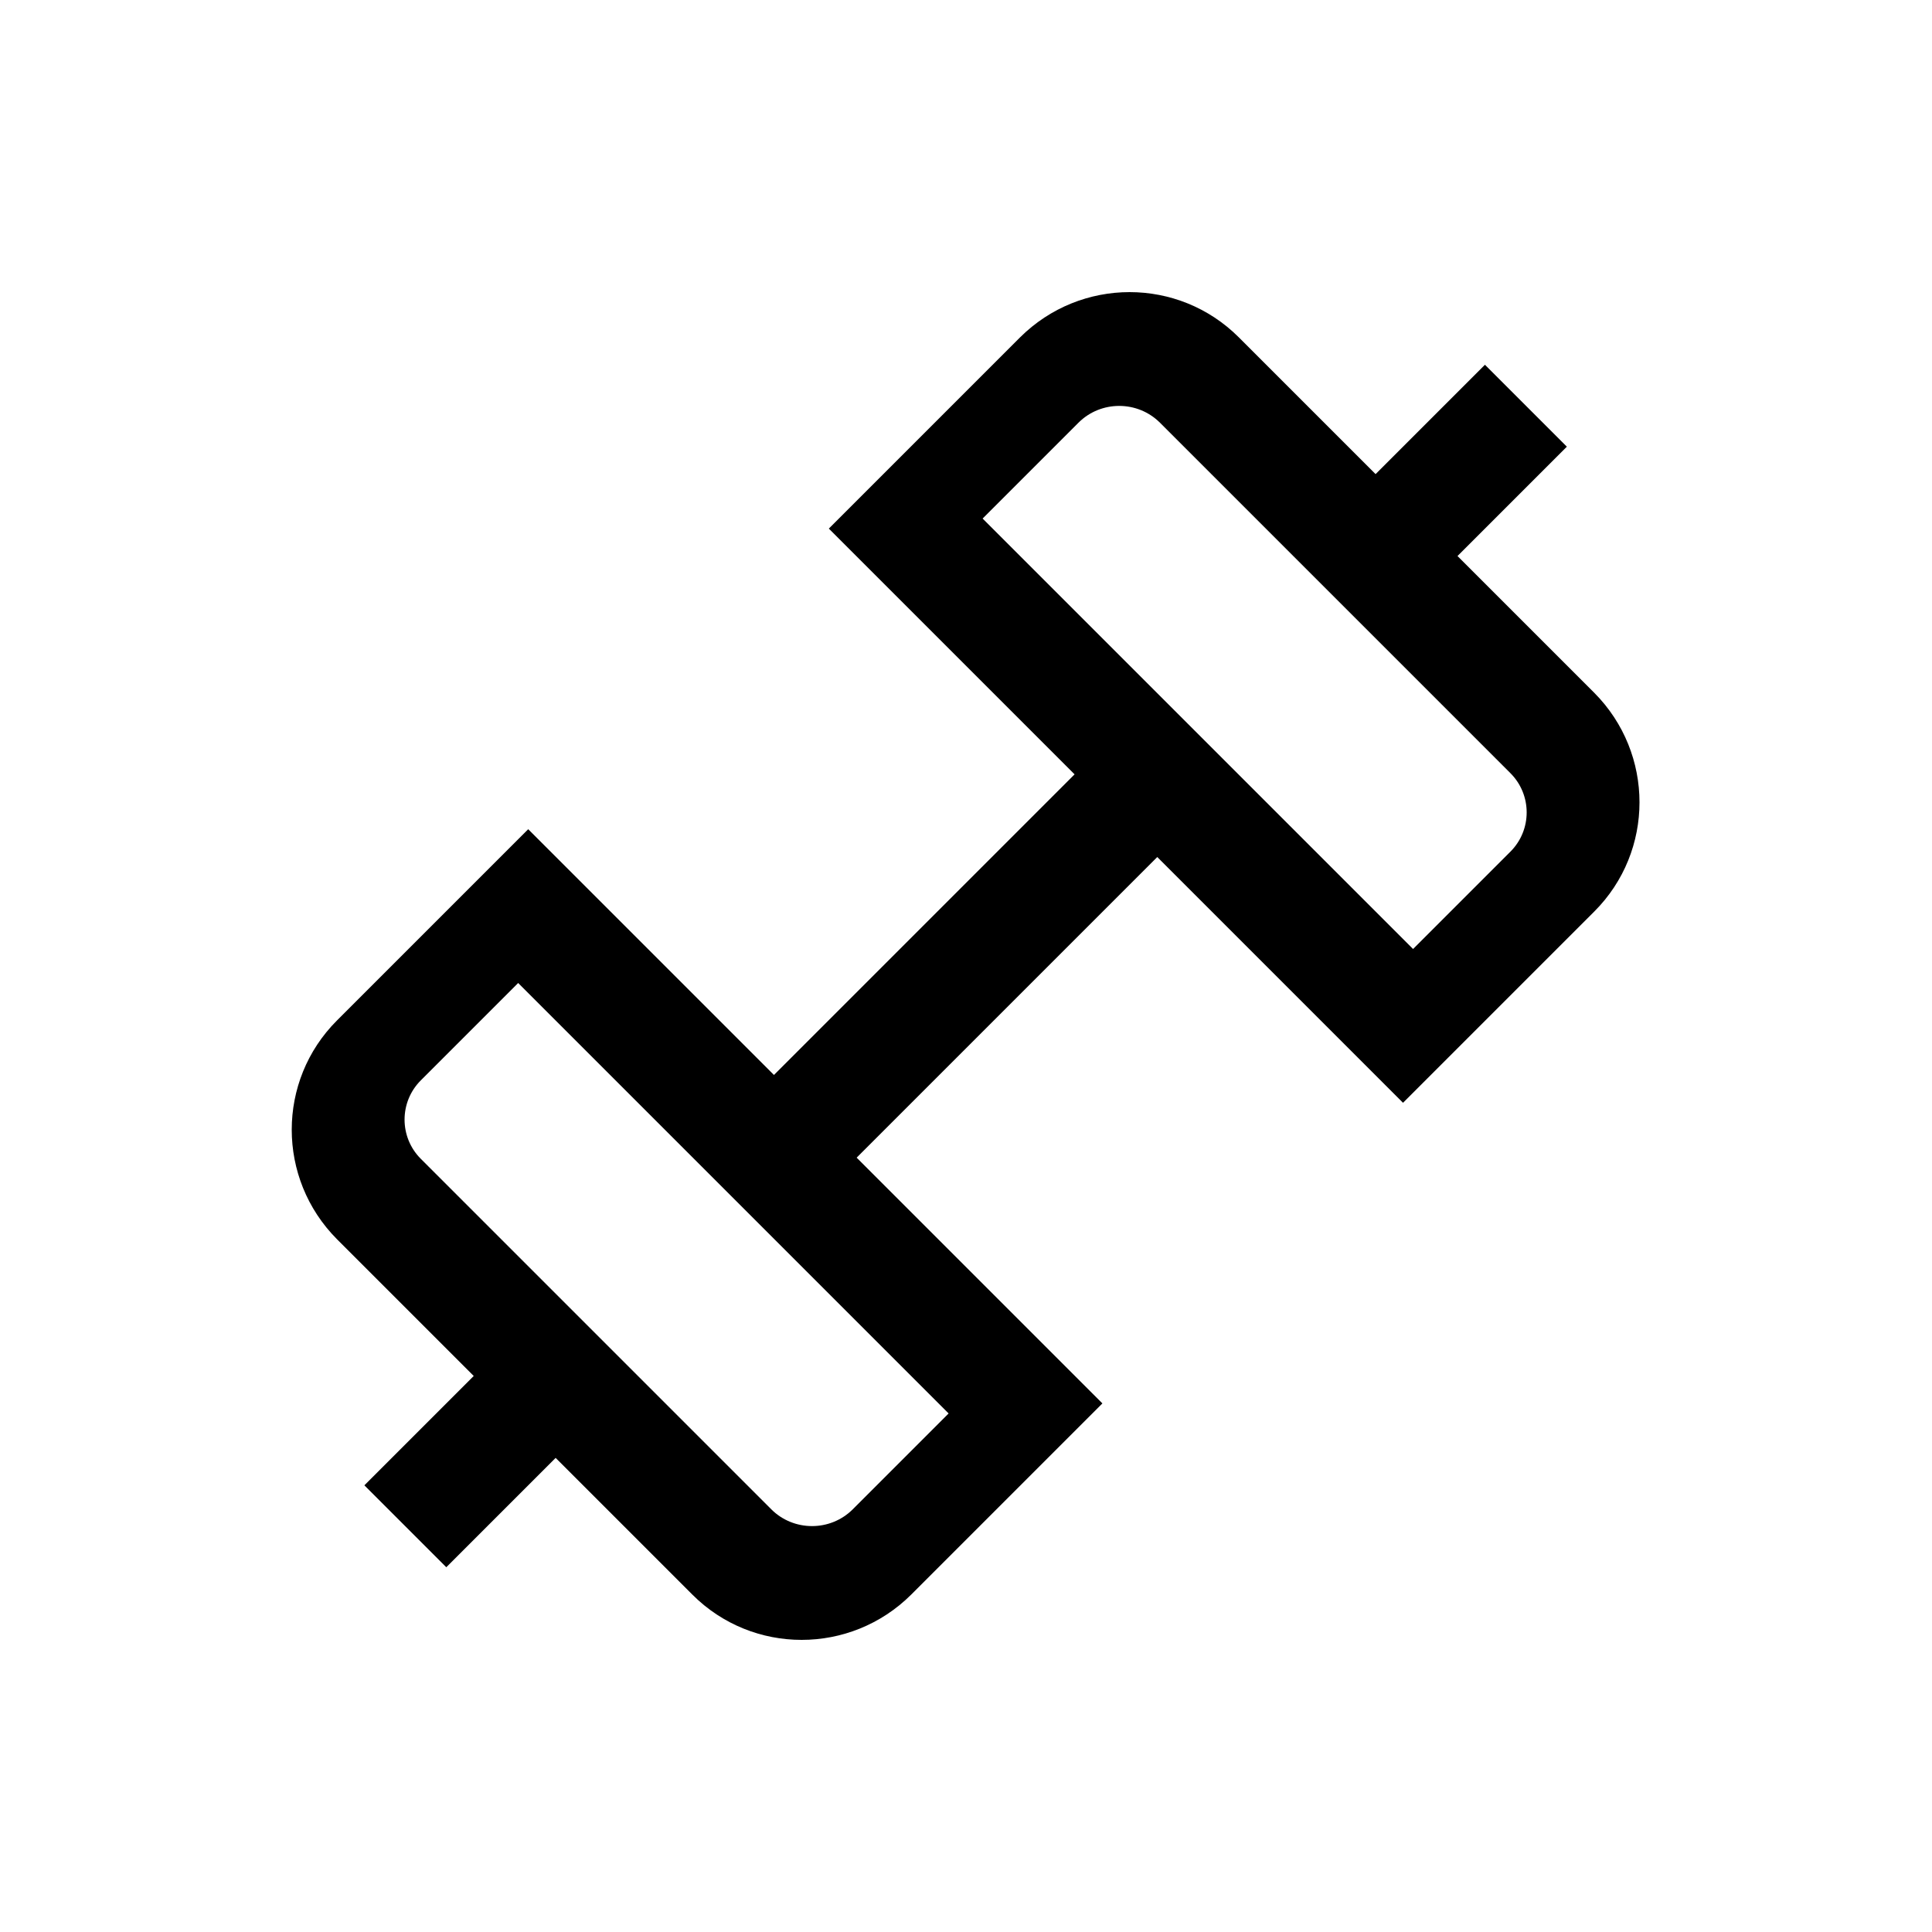 <?xml version="1.0" encoding="UTF-8"?>
<svg id="Ebene_1" data-name="Ebene 1" xmlns="http://www.w3.org/2000/svg" viewBox="0 0 50 50">
  <path d="m36.31,28.54l4.95-4.95c1.56-1.56,1.56-4.09,0-5.66l-3.54-3.54,2.83-2.83-2.12-2.12-2.83,2.83-3.54-3.54c-1.56-1.56-4.09-1.56-5.66,0l-4.95,4.95,6.36,6.36-7.78,7.78-6.36-6.36-4.95,4.95c-1.56,1.56-1.56,4.09,0,5.66l3.54,3.54-2.83,2.83,2.12,2.12,2.83-2.83,3.54,3.54c1.56,1.56,4.09,1.56,5.66,0l4.95-4.95-6.36-6.36,7.78-7.78,6.36,6.36Zm-11.76,8.04l-2.48,2.48c-.58.58-1.53.58-2.11,0l-9.07-9.07c-.56-.56-.56-1.47,0-2.03l2.52-2.52,11.14,11.14Zm3.36-25.64c.58-.58,1.53-.58,2.11,0l9.07,9.07c.56.56.56,1.47,0,2.03l-2.52,2.52-11.14-11.14,2.48-2.48Z"/>
</svg>